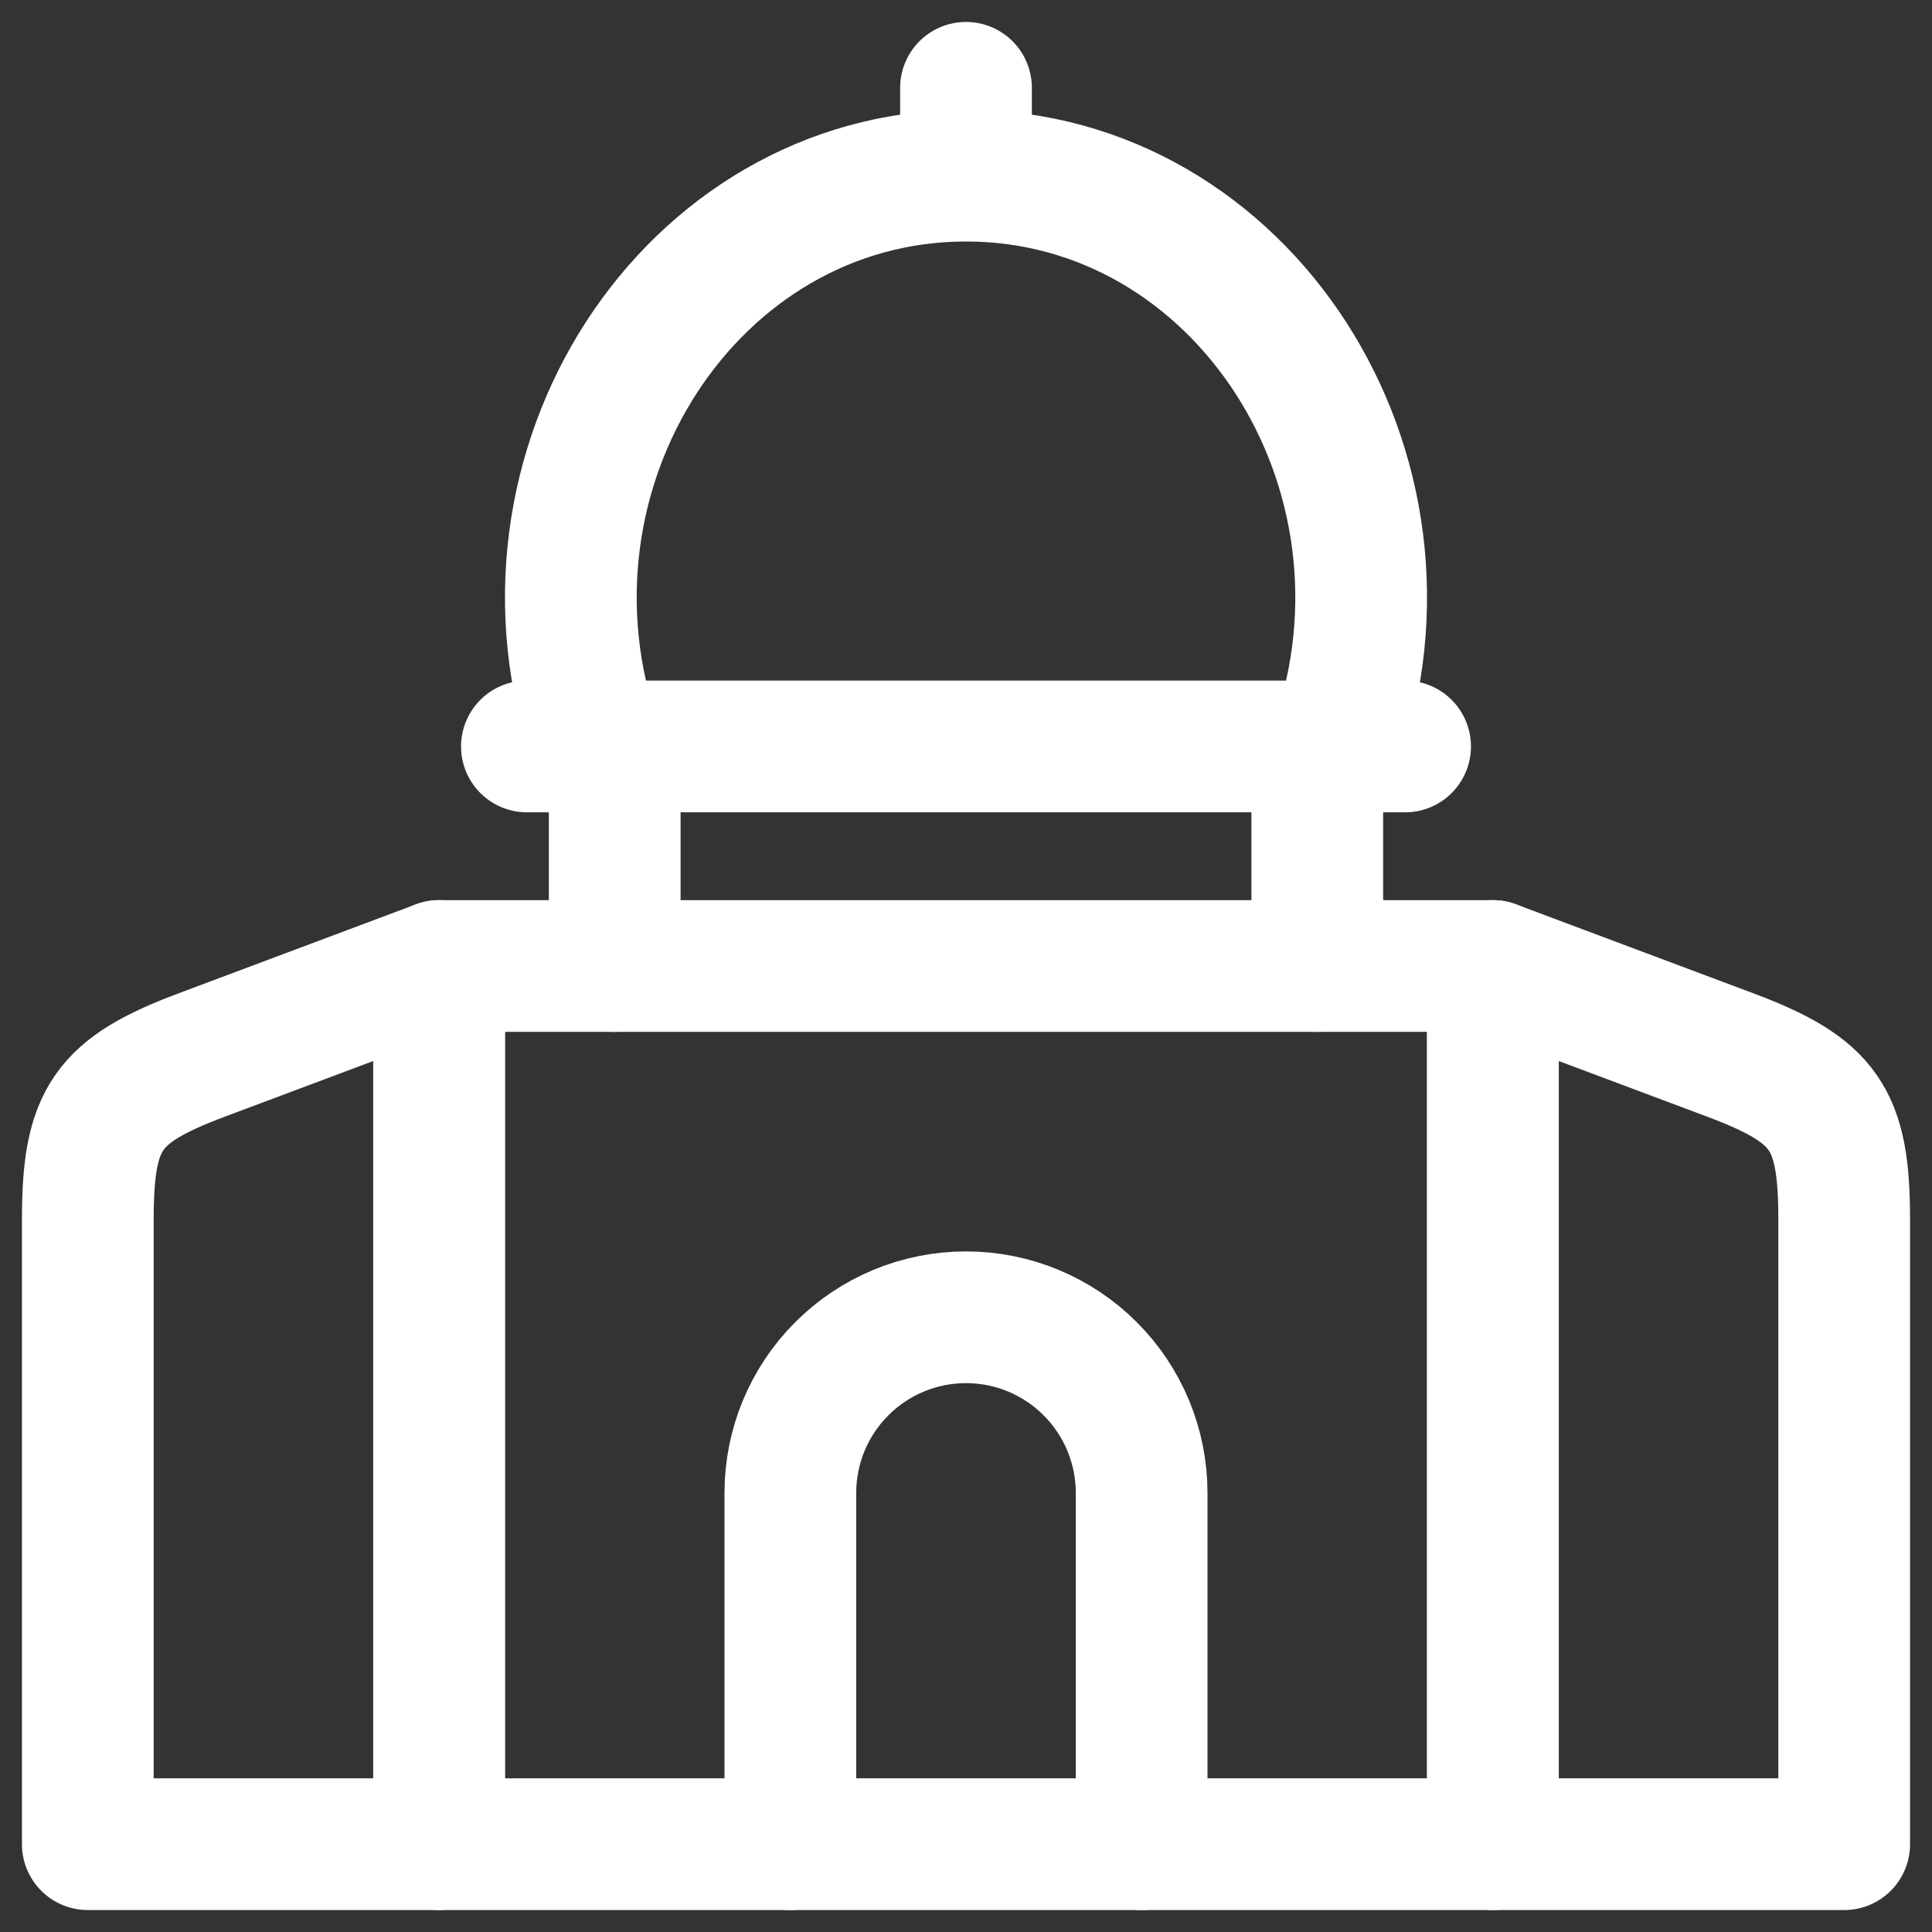 <svg width="44" height="44" viewBox="0 0 44 44" fill="none" xmlns="http://www.w3.org/2000/svg">
<rect x="0" y="0" width="44" height="44" fill="#333333" stroke="none"/>
<path d="M10 22H34V42H10V22Z" stroke="white" stroke-width="3" stroke-linecap="round" stroke-linejoin="round"/>
<path d="M26 42V34C26 32.939 25.579 31.922 24.828 31.172C24.078 30.421 23.061 30 22 30C20.939 30 19.922 30.421 19.172 31.172C18.421 31.922 18 32.939 18 34V42M30.416 17C32.626 10.72 28.288 4 22 4M22 4C15.712 4 11.374 10.72 13.584 17M22 4V2M14 22V18M30 22V18M12 17H32M34 22L39.404 24.026C41.56 24.836 42 25.47 42 27.772V42H34V22ZM2 27.772C2 25.47 2.44 24.836 4.596 24.026L10 22V42H2V27.772Z" stroke="white" stroke-width="3" stroke-linecap="round" stroke-linejoin="round"/>
</svg>
